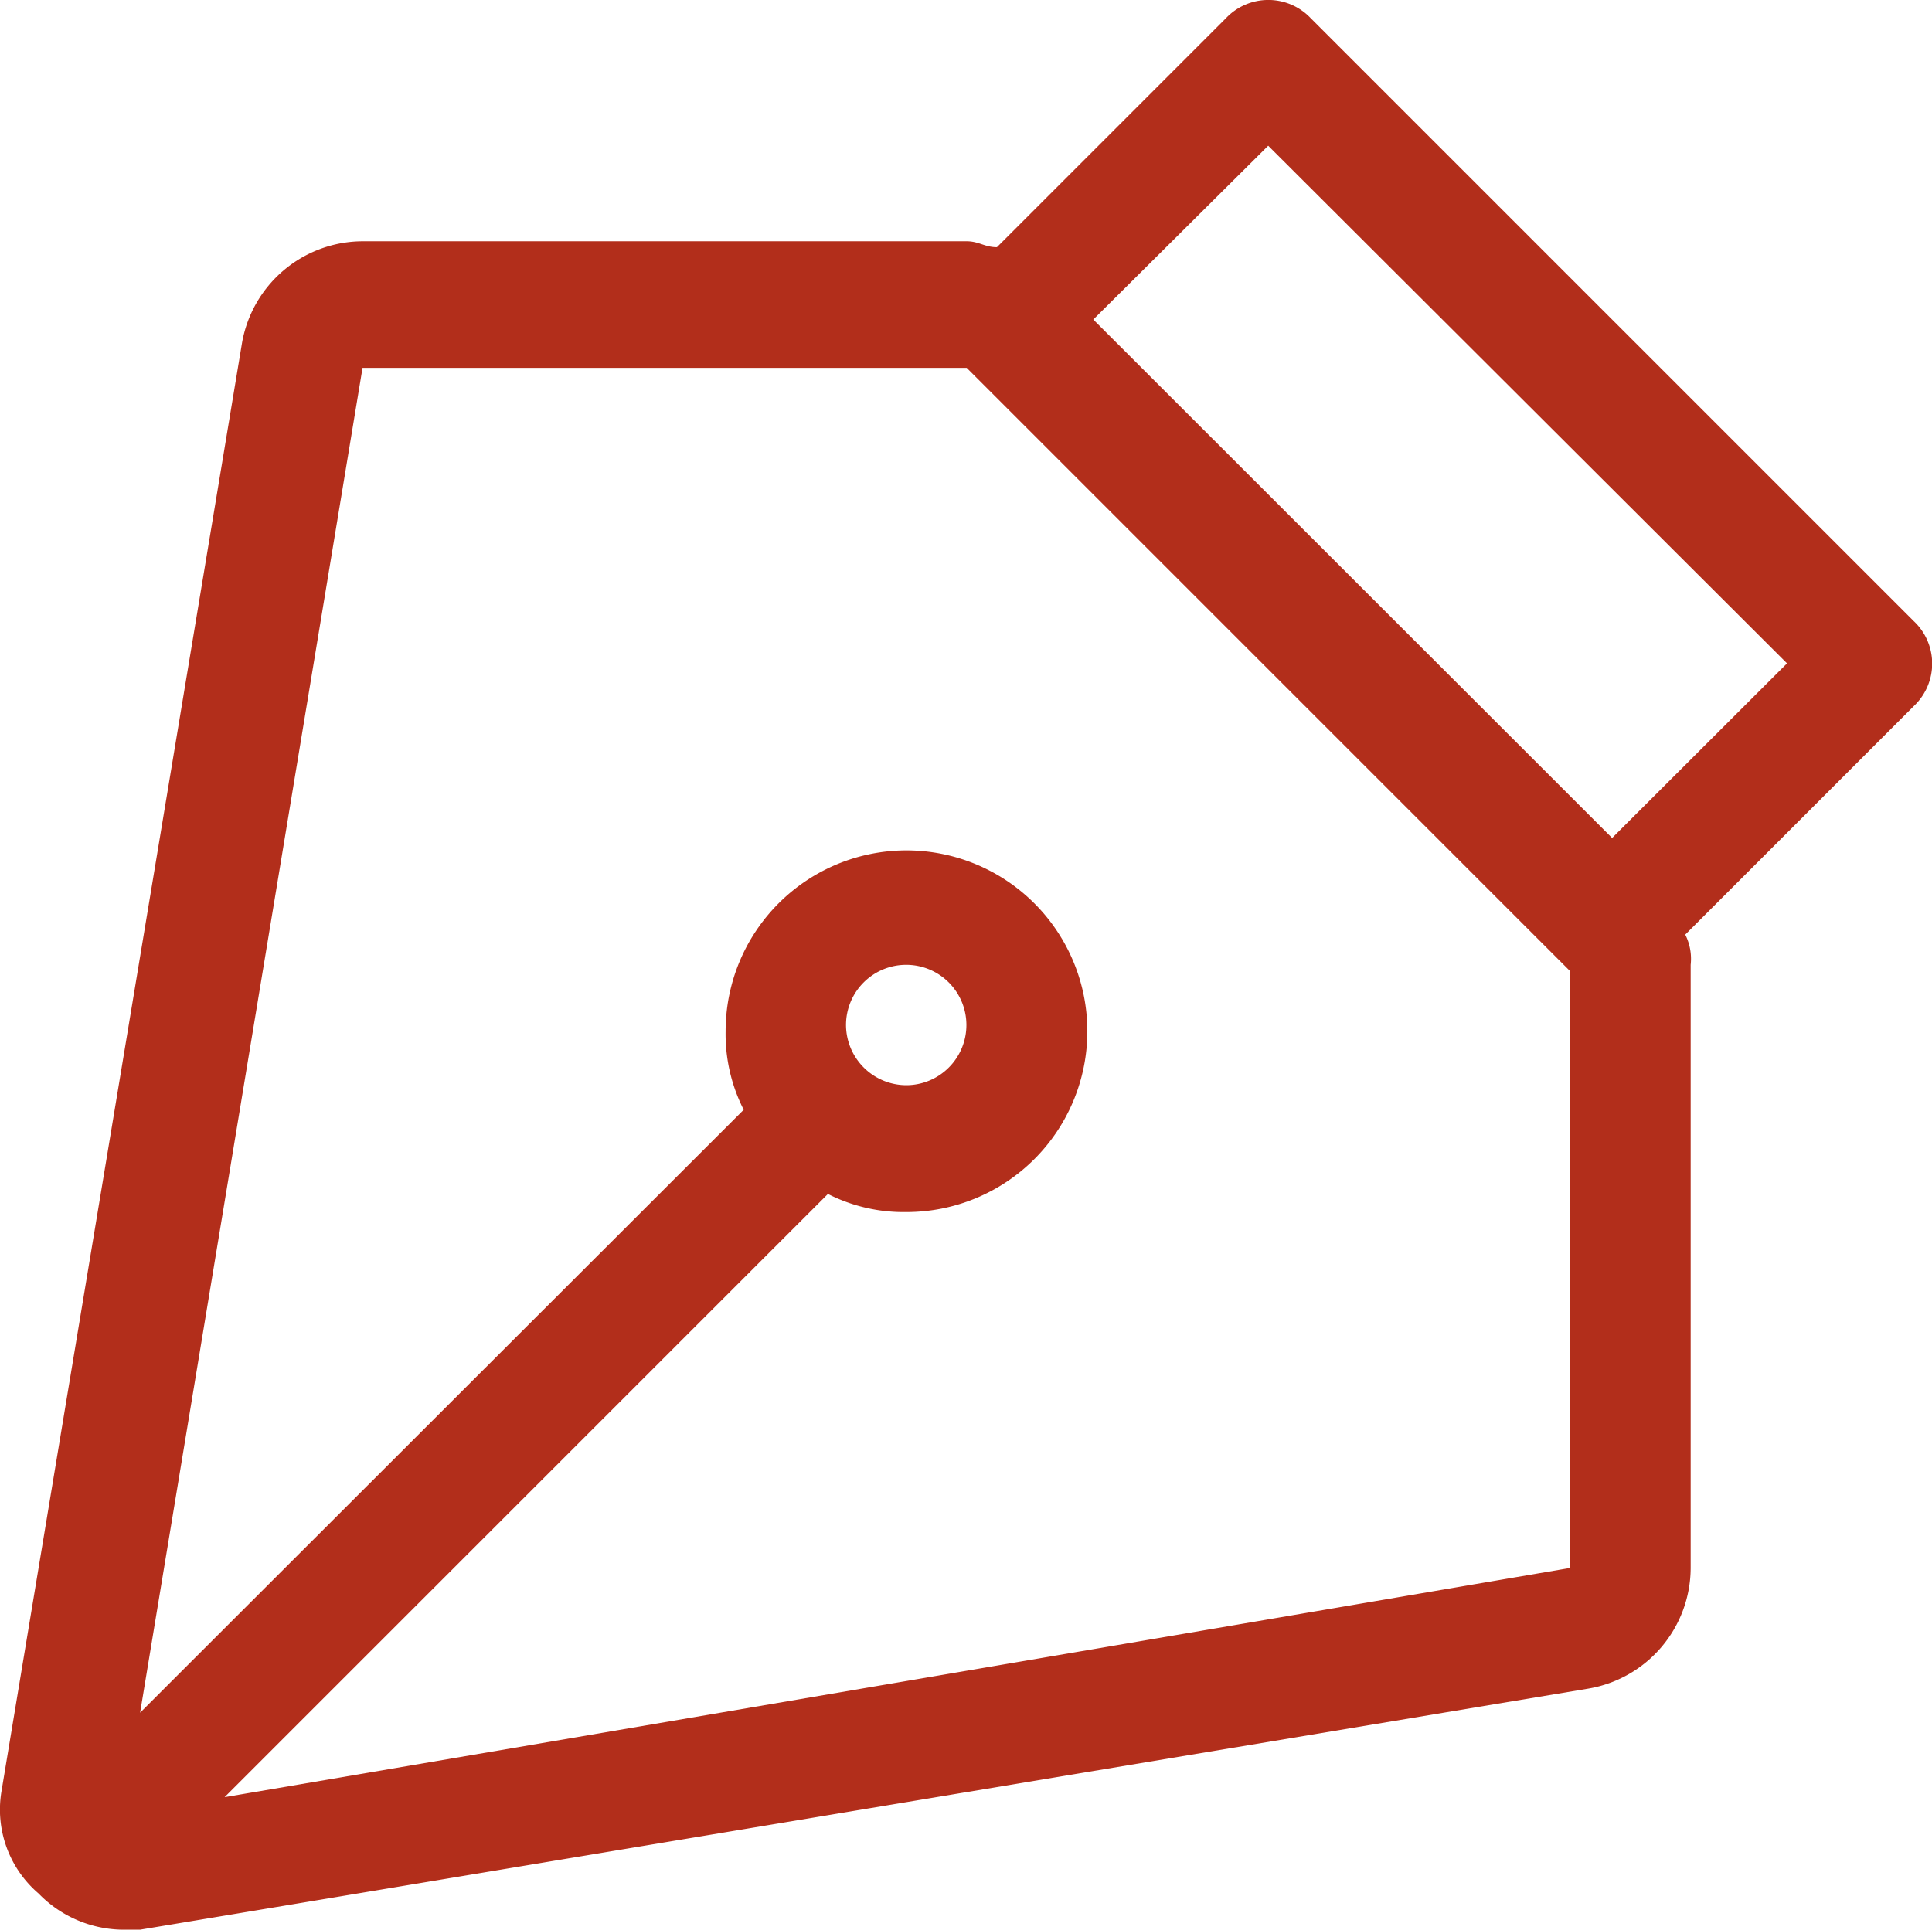 <svg id="Layer_1" data-name="Layer 1" xmlns="http://www.w3.org/2000/svg" viewBox="0 0 71.57 71.51"><defs><style>.cls-1{fill:#b22e1b;}</style></defs><title>red-pen@2x</title><path class="cls-1" d="M75.46,25.61L53.12,3.27a2.16,2.16,0,0,0-3.13,0L41.5,11.76c-0.45,0-.67-0.22-1.12-0.22H18a4.55,4.55,0,0,0-4.47,3.8L4.62,69A4.09,4.09,0,0,0,6,72.76,4.41,4.41,0,0,0,9.09,74.1H9.76L63.4,65.17a4.55,4.55,0,0,0,3.8-4.47V38.35A2,2,0,0,0,67,37.23l8.49-8.49A2.16,2.16,0,0,0,75.46,25.61ZM62.72,60.7L12.89,69.19,35.24,46.84h0a6.19,6.19,0,0,0,2.91.67,6.7,6.7,0,1,0-6.7-6.7,6.19,6.19,0,0,0,.67,2.91h0L9.76,66.06,18,16.23H40.38L62.72,38.57V60.7ZM35.91,40.58a2.23,2.23,0,1,1,2.23,2.23A2.24,2.24,0,0,1,35.91,40.58Zm28.38-6.93L45.07,14.44,51.55,8,70.77,27.18Z" transform="translate(-4.57 -2.6)"/></svg>